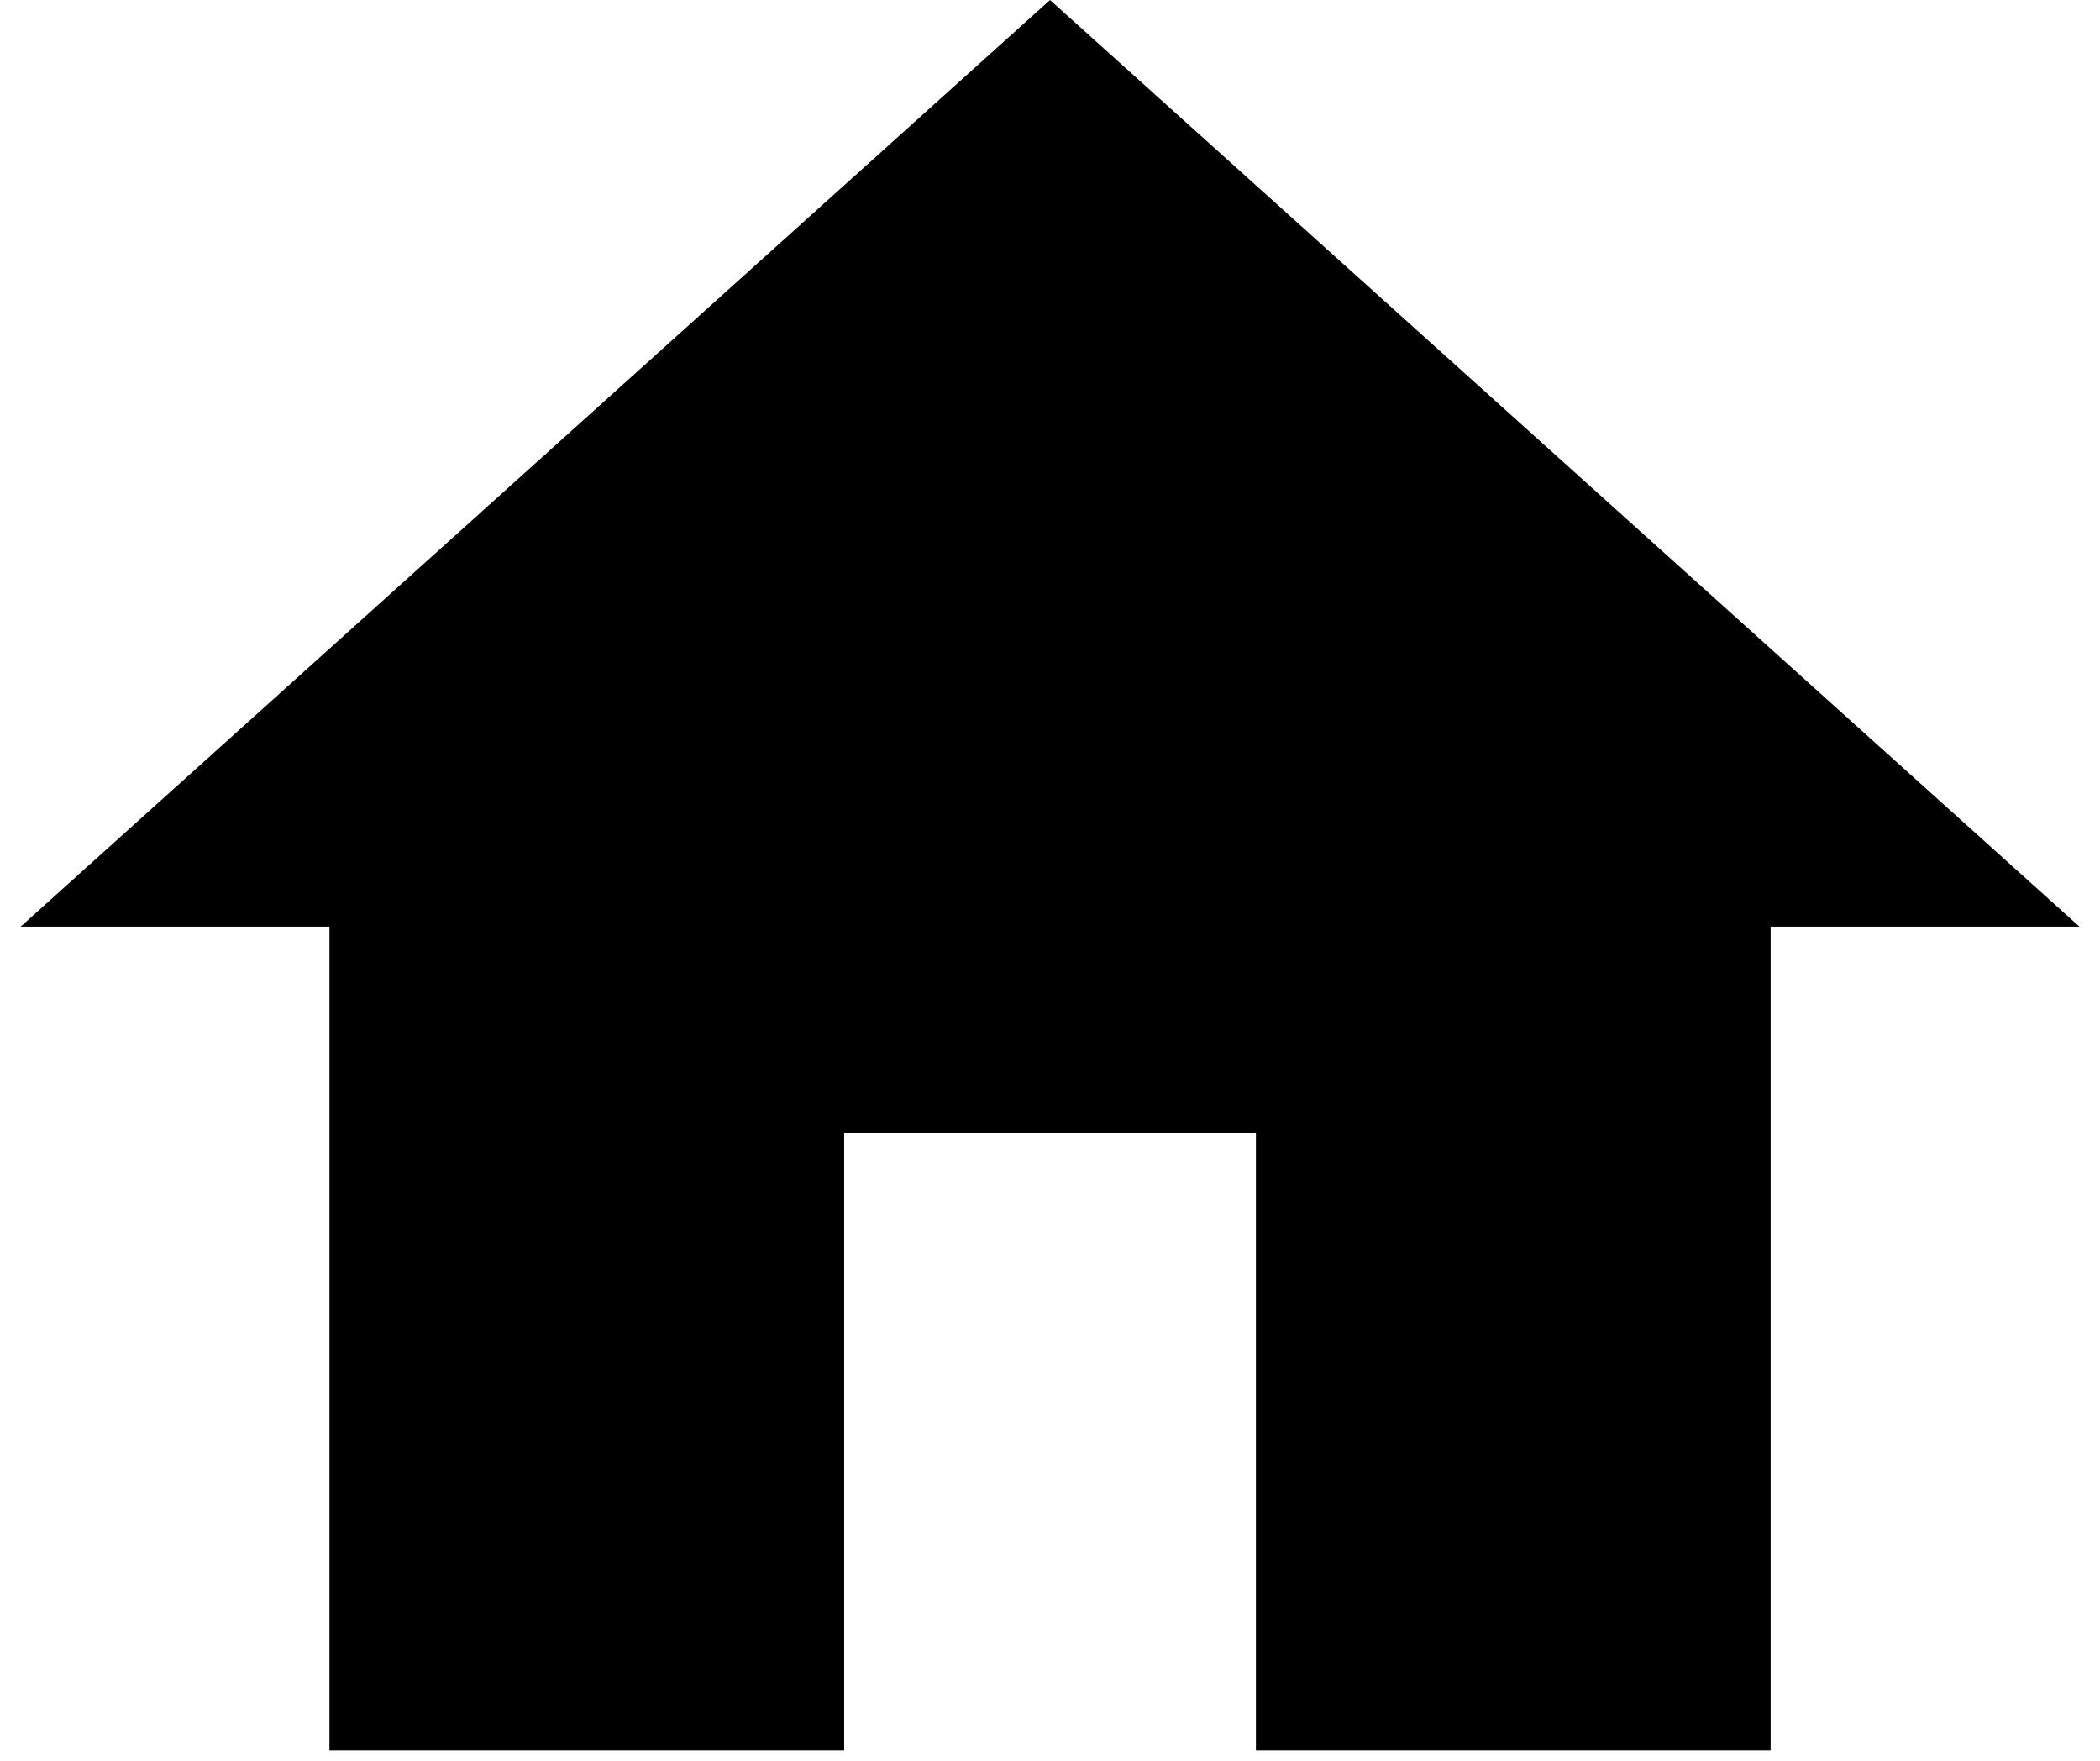 <svg width="68" height="57" viewBox="0 0 68 57" fill="none" xmlns="http://www.w3.org/2000/svg">
<path d="M27.335 56.667V36.667H40.668V56.667H57.335V30H67.335L34.001 0L0.668 30H10.668V56.667H27.335Z" fill="black"/>
</svg>
